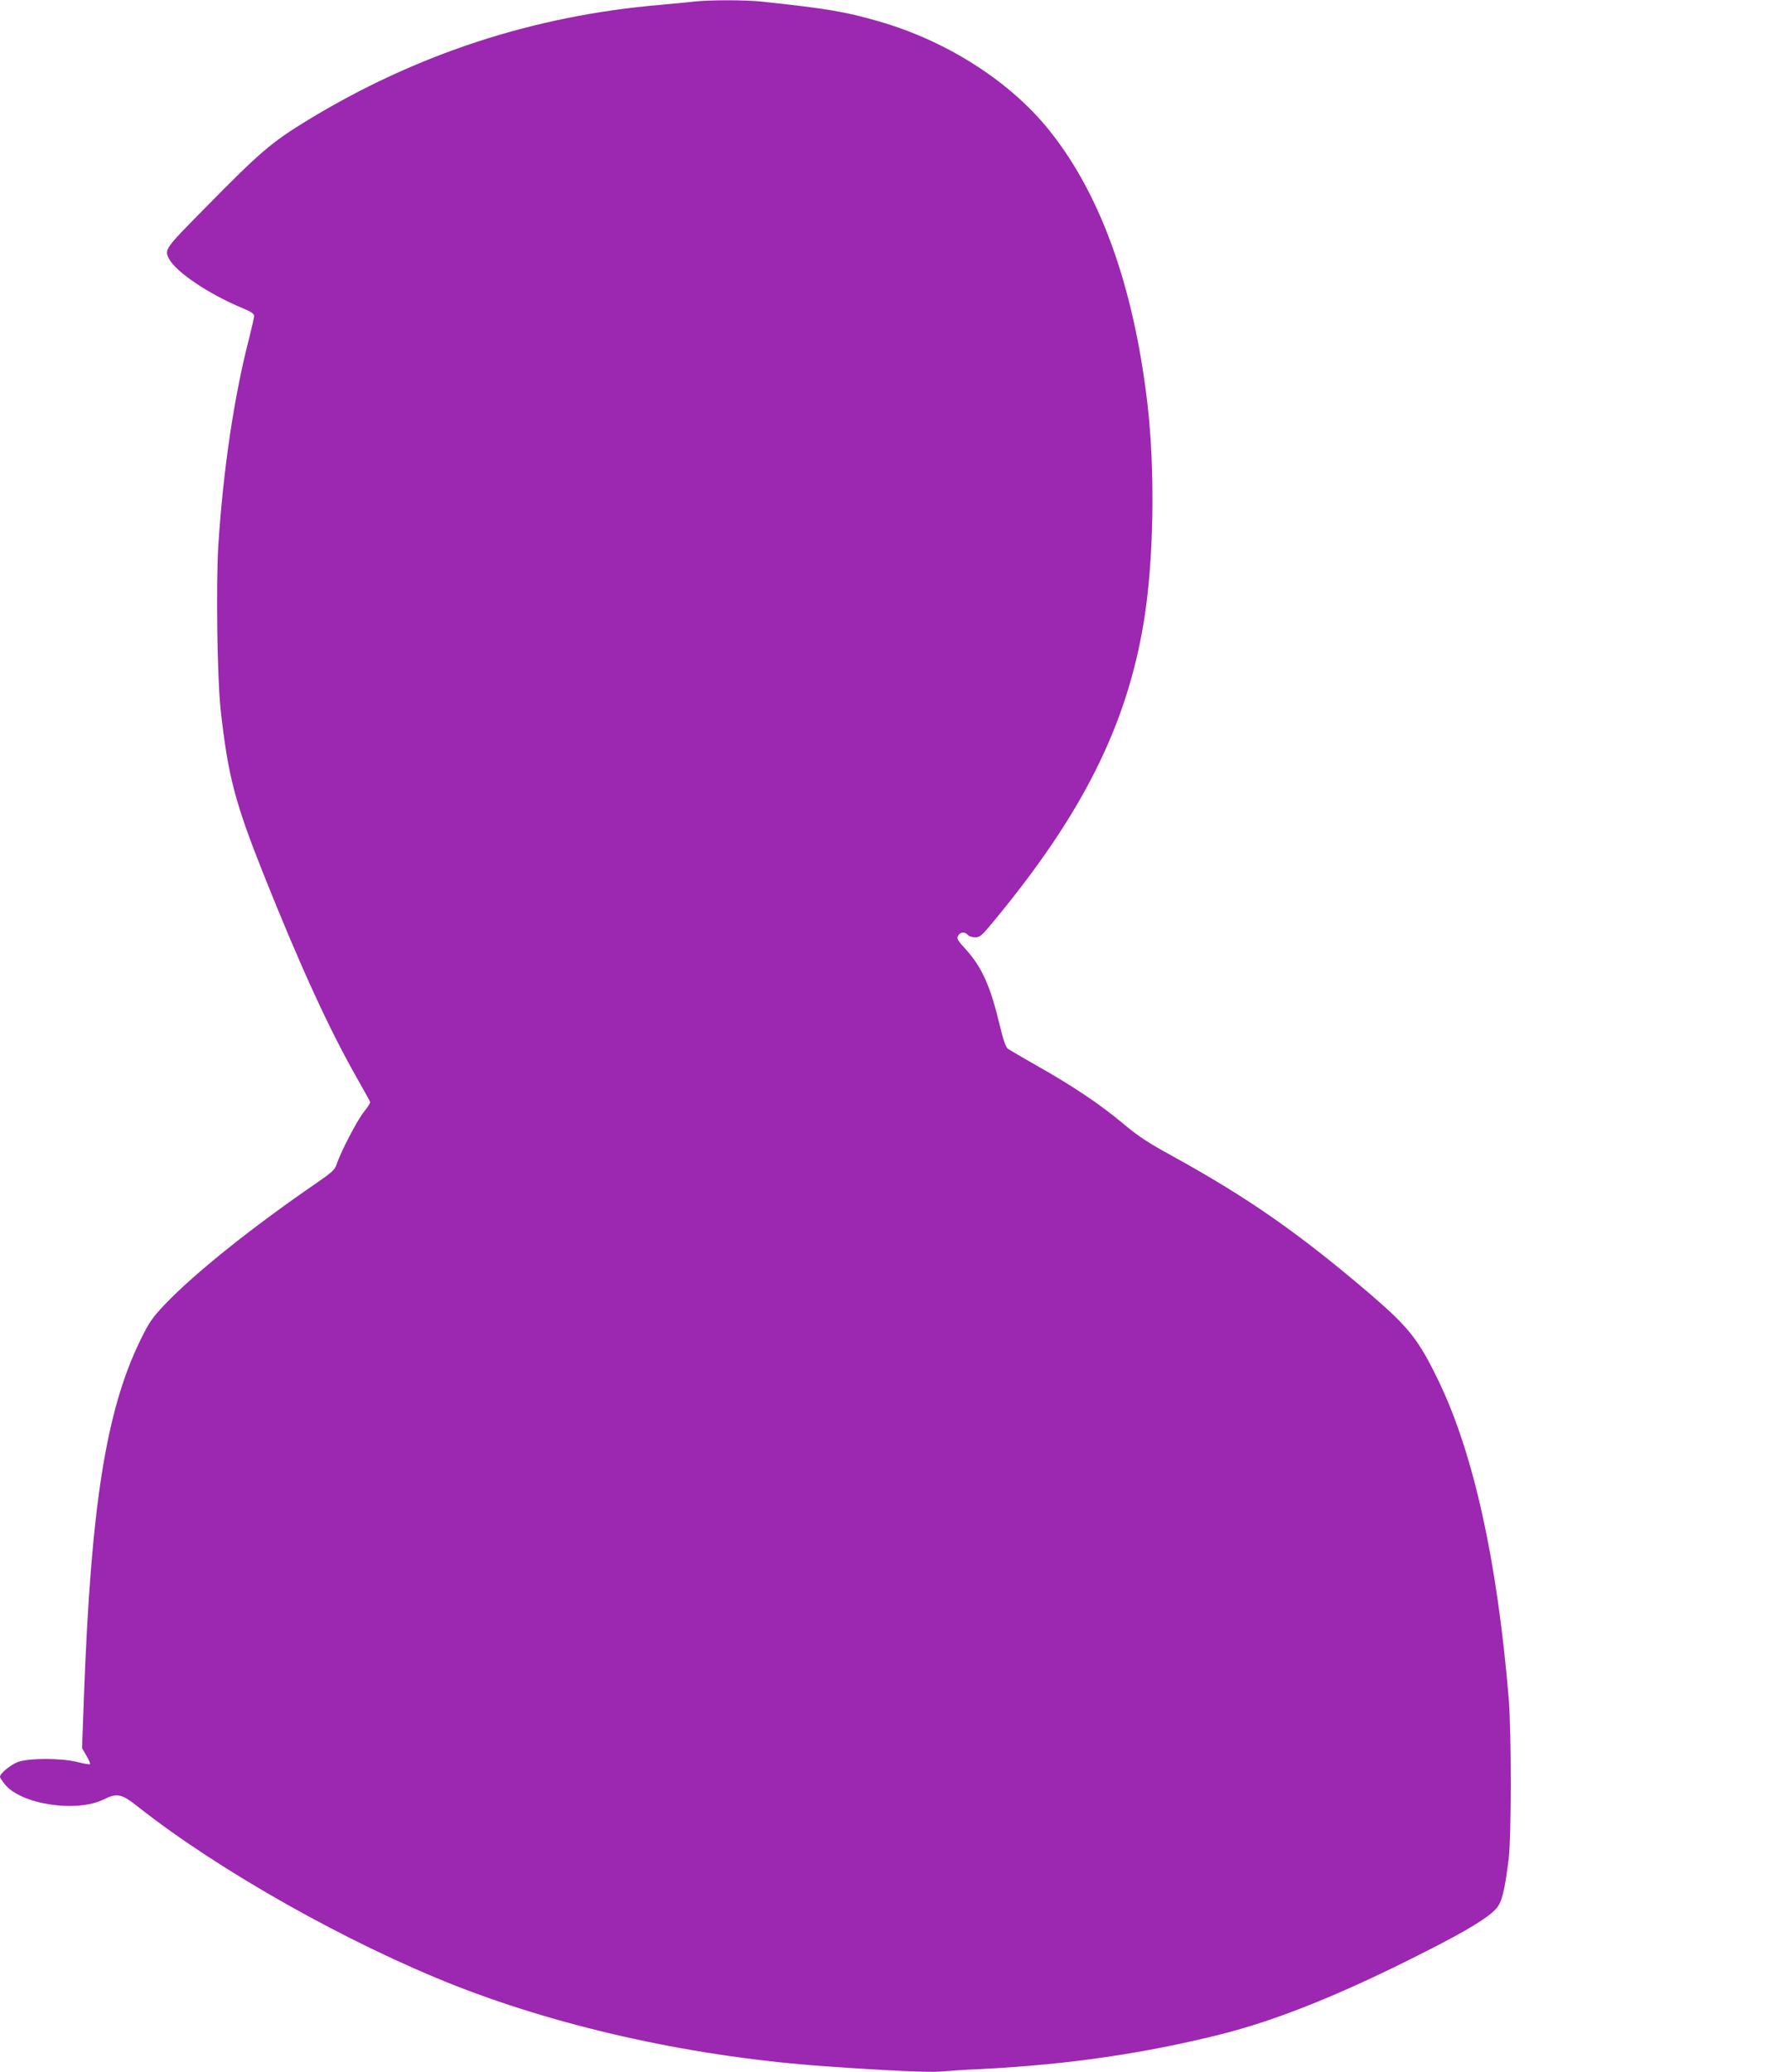 <?xml version="1.0" standalone="no"?>
<!DOCTYPE svg PUBLIC "-//W3C//DTD SVG 20010904//EN"
 "http://www.w3.org/TR/2001/REC-SVG-20010904/DTD/svg10.dtd">
<svg version="1.0" xmlns="http://www.w3.org/2000/svg"
 width="1106pt" height="1280pt" viewBox="0 0 1106 1280"
 preserveAspectRatio="xMidYMid meet">
<g transform="translate(0,1280) scale(0.1,-0.1)"
fill="#9c27b0" stroke="none">
<path d="M4285 12790 c-38 -5 -131 -13 -205 -20 -784 -67 -1508 -304 -2180
-713 -224 -137 -292 -195 -637 -546 -244 -247 -248 -253 -219 -309 43 -82 245
-218 449 -303 58 -24 77 -36 77 -51 0 -10 -14 -71 -30 -135 -93 -357 -161
-814 -191 -1282 -15 -240 -7 -824 15 -1021 45 -403 88 -567 262 -1004 229
-574 406 -960 580 -1266 42 -74 78 -140 81 -146 2 -6 -15 -33 -37 -60 -40 -48
-146 -251 -170 -326 -10 -32 -28 -49 -122 -114 -400 -274 -757 -560 -941 -753
-78 -83 -95 -107 -152 -224 -210 -432 -303 -1022 -346 -2188 l-12 -327 27 -47
c15 -25 25 -49 22 -52 -3 -3 -38 3 -78 13 -98 25 -302 25 -368 0 -45 -17 -110
-71 -110 -91 0 -6 14 -27 31 -48 102 -124 445 -175 612 -91 81 40 109 34 212
-48 498 -393 1296 -843 1963 -1105 675 -264 1492 -442 2292 -497 365 -26 640
-38 699 -32 31 3 148 11 261 16 527 27 995 95 1465 212 352 88 747 246 1265
509 256 129 398 215 446 271 34 38 52 112 76 308 17 140 17 783 0 990 -71 848
-216 1507 -431 1955 -124 258 -184 334 -421 538 -441 377 -753 595 -1224 855
-152 83 -213 123 -307 202 -139 117 -315 235 -534 358 -88 50 -168 97 -178
104 -12 9 -28 54 -48 138 -58 246 -112 366 -210 474 -52 57 -59 68 -49 86 13
24 42 26 60 5 7 -8 27 -15 45 -15 30 0 42 10 122 108 540 654 811 1194 918
1827 64 377 74 935 25 1360 -87 742 -299 1321 -629 1717 -242 289 -623 529
-1031 646 -207 60 -321 79 -722 122 -109 11 -319 11 -423 0z"/>
</g>
</svg>

